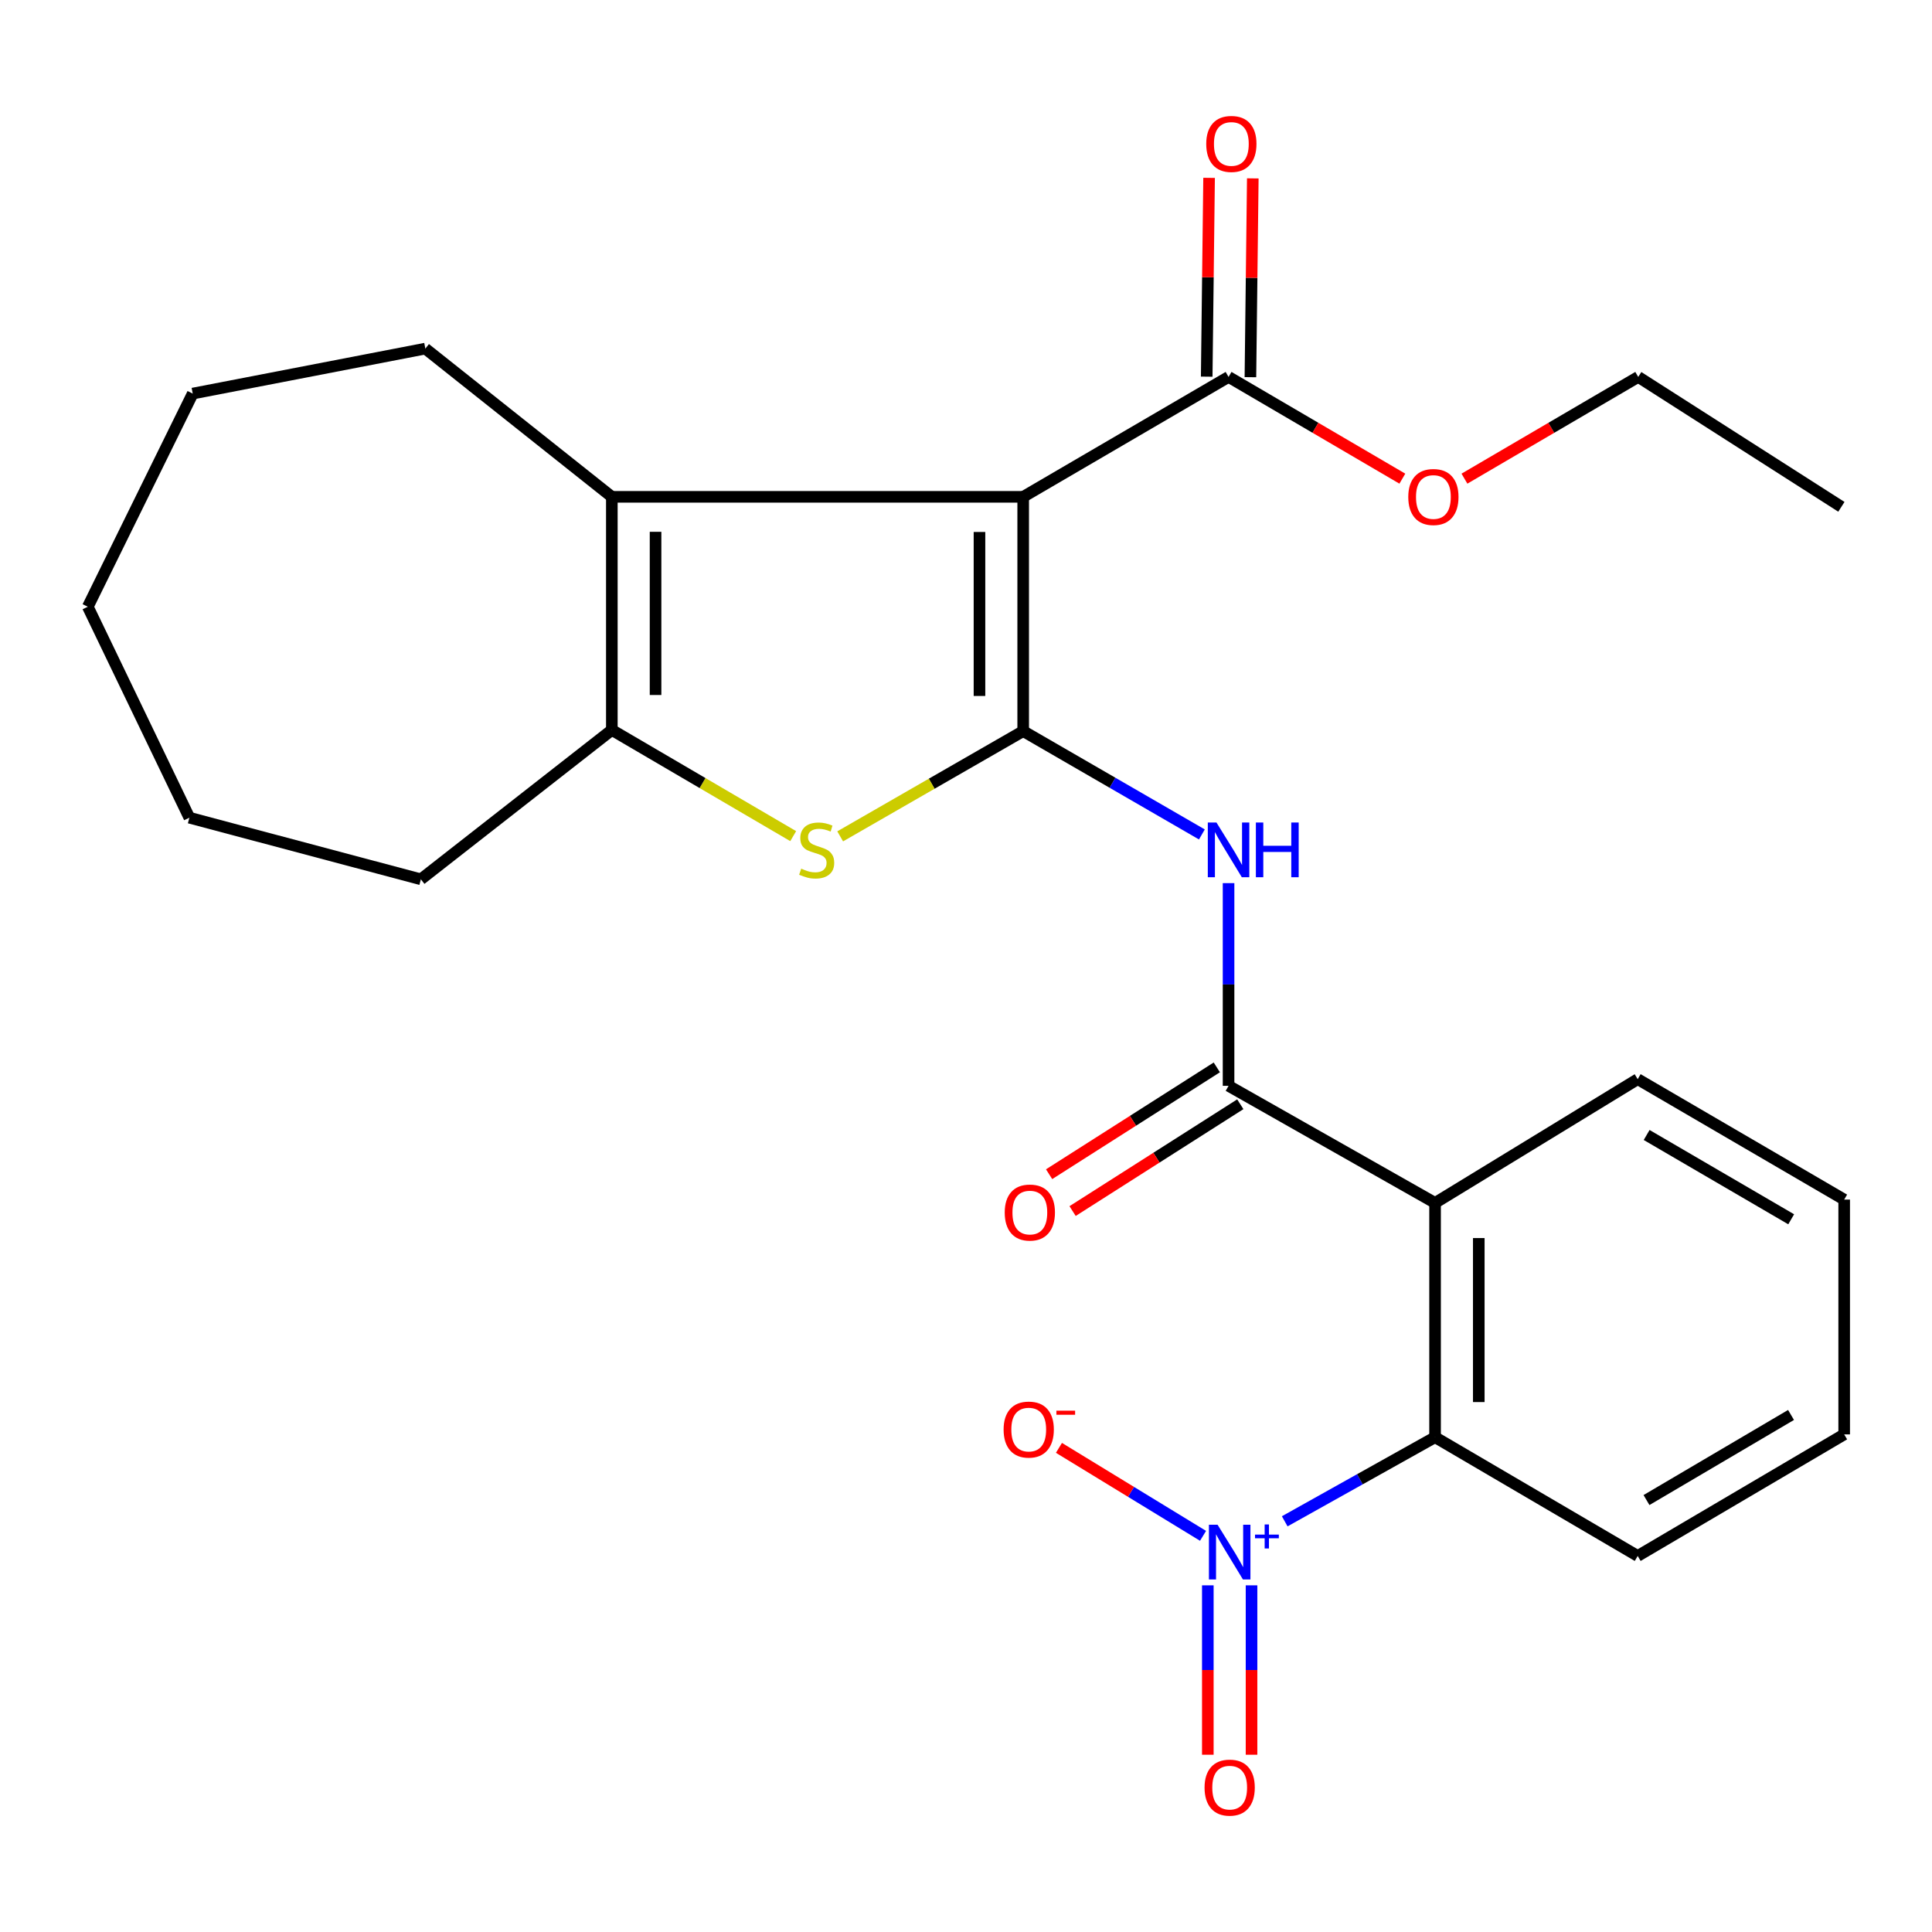 <?xml version='1.0' encoding='iso-8859-1'?>
<svg version='1.1' baseProfile='full'
              xmlns='http://www.w3.org/2000/svg'
                      xmlns:rdkit='http://www.rdkit.org/xml'
                      xmlns:xlink='http://www.w3.org/1999/xlink'
                  xml:space='preserve'
width='1000px' height='1000px' viewBox='0 0 1000 1000'>
<!-- END OF HEADER -->
<rect style='opacity:1.0;fill:#FFFFFF;stroke:none' width='1000' height='1000' x='0' y='0'> </rect>
<path class='bond-0' d='M 529.601,378.418 L 529.601,257.161' style='fill:none;fill-rule:evenodd;stroke:#000000;stroke-width:6px;stroke-linecap:butt;stroke-linejoin:miter;stroke-opacity:1' />
<path class='bond-0' d='M 506.976,360.229 L 506.976,275.35' style='fill:none;fill-rule:evenodd;stroke:#000000;stroke-width:6px;stroke-linecap:butt;stroke-linejoin:miter;stroke-opacity:1' />
<path class='bond-1' d='M 529.601,378.418 L 482.237,405.658' style='fill:none;fill-rule:evenodd;stroke:#000000;stroke-width:6px;stroke-linecap:butt;stroke-linejoin:miter;stroke-opacity:1' />
<path class='bond-1' d='M 482.237,405.658 L 434.874,432.899' style='fill:none;fill-rule:evenodd;stroke:#CCCC00;stroke-width:6px;stroke-linecap:butt;stroke-linejoin:miter;stroke-opacity:1' />
<path class='bond-4' d='M 529.601,378.418 L 575.845,405.163' style='fill:none;fill-rule:evenodd;stroke:#000000;stroke-width:6px;stroke-linecap:butt;stroke-linejoin:miter;stroke-opacity:1' />
<path class='bond-4' d='M 575.845,405.163 L 622.09,431.908' style='fill:none;fill-rule:evenodd;stroke:#0000FF;stroke-width:6px;stroke-linecap:butt;stroke-linejoin:miter;stroke-opacity:1' />
<path class='bond-2' d='M 529.601,257.161 L 316.689,257.161' style='fill:none;fill-rule:evenodd;stroke:#000000;stroke-width:6px;stroke-linecap:butt;stroke-linejoin:miter;stroke-opacity:1' />
<path class='bond-9' d='M 529.601,257.161 L 635.9,195.094' style='fill:none;fill-rule:evenodd;stroke:#000000;stroke-width:6px;stroke-linecap:butt;stroke-linejoin:miter;stroke-opacity:1' />
<path class='bond-7' d='M 410.56,432.781 L 363.624,405.304' style='fill:none;fill-rule:evenodd;stroke:#CCCC00;stroke-width:6px;stroke-linecap:butt;stroke-linejoin:miter;stroke-opacity:1' />
<path class='bond-7' d='M 363.624,405.304 L 316.689,377.827' style='fill:none;fill-rule:evenodd;stroke:#000000;stroke-width:6px;stroke-linecap:butt;stroke-linejoin:miter;stroke-opacity:1' />
<path class='bond-16' d='M 316.689,257.161 L 220.156,180.438' style='fill:none;fill-rule:evenodd;stroke:#000000;stroke-width:6px;stroke-linecap:butt;stroke-linejoin:miter;stroke-opacity:1' />
<path class='bond-26' d='M 316.689,257.161 L 316.689,377.827' style='fill:none;fill-rule:evenodd;stroke:#000000;stroke-width:6px;stroke-linecap:butt;stroke-linejoin:miter;stroke-opacity:1' />
<path class='bond-26' d='M 339.313,275.261 L 339.313,359.727' style='fill:none;fill-rule:evenodd;stroke:#000000;stroke-width:6px;stroke-linecap:butt;stroke-linejoin:miter;stroke-opacity:1' />
<path class='bond-3' d='M 664.968,787.426 L 703.879,765.662' style='fill:none;fill-rule:evenodd;stroke:#0000FF;stroke-width:6px;stroke-linecap:butt;stroke-linejoin:miter;stroke-opacity:1' />
<path class='bond-3' d='M 703.879,765.662 L 742.79,743.897' style='fill:none;fill-rule:evenodd;stroke:#000000;stroke-width:6px;stroke-linecap:butt;stroke-linejoin:miter;stroke-opacity:1' />
<path class='bond-10' d='M 622.691,794.946 L 585.4,772.179' style='fill:none;fill-rule:evenodd;stroke:#0000FF;stroke-width:6px;stroke-linecap:butt;stroke-linejoin:miter;stroke-opacity:1' />
<path class='bond-10' d='M 585.4,772.179 L 548.109,749.412' style='fill:none;fill-rule:evenodd;stroke:#FF0000;stroke-width:6px;stroke-linecap:butt;stroke-linejoin:miter;stroke-opacity:1' />
<path class='bond-11' d='M 625.166,820.568 L 625.166,864.409' style='fill:none;fill-rule:evenodd;stroke:#0000FF;stroke-width:6px;stroke-linecap:butt;stroke-linejoin:miter;stroke-opacity:1' />
<path class='bond-11' d='M 625.166,864.409 L 625.166,908.249' style='fill:none;fill-rule:evenodd;stroke:#FF0000;stroke-width:6px;stroke-linecap:butt;stroke-linejoin:miter;stroke-opacity:1' />
<path class='bond-11' d='M 647.79,820.568 L 647.79,864.409' style='fill:none;fill-rule:evenodd;stroke:#0000FF;stroke-width:6px;stroke-linecap:butt;stroke-linejoin:miter;stroke-opacity:1' />
<path class='bond-11' d='M 647.79,864.409 L 647.79,908.249' style='fill:none;fill-rule:evenodd;stroke:#FF0000;stroke-width:6px;stroke-linecap:butt;stroke-linejoin:miter;stroke-opacity:1' />
<path class='bond-5' d='M 635.9,457.108 L 635.9,509.563' style='fill:none;fill-rule:evenodd;stroke:#0000FF;stroke-width:6px;stroke-linecap:butt;stroke-linejoin:miter;stroke-opacity:1' />
<path class='bond-5' d='M 635.9,509.563 L 635.9,562.018' style='fill:none;fill-rule:evenodd;stroke:#000000;stroke-width:6px;stroke-linecap:butt;stroke-linejoin:miter;stroke-opacity:1' />
<path class='bond-6' d='M 635.9,562.018 L 742.79,622.628' style='fill:none;fill-rule:evenodd;stroke:#000000;stroke-width:6px;stroke-linecap:butt;stroke-linejoin:miter;stroke-opacity:1' />
<path class='bond-12' d='M 629.823,552.477 L 586.419,580.122' style='fill:none;fill-rule:evenodd;stroke:#000000;stroke-width:6px;stroke-linecap:butt;stroke-linejoin:miter;stroke-opacity:1' />
<path class='bond-12' d='M 586.419,580.122 L 543.016,607.766' style='fill:none;fill-rule:evenodd;stroke:#FF0000;stroke-width:6px;stroke-linecap:butt;stroke-linejoin:miter;stroke-opacity:1' />
<path class='bond-12' d='M 641.977,571.56 L 598.574,599.204' style='fill:none;fill-rule:evenodd;stroke:#000000;stroke-width:6px;stroke-linecap:butt;stroke-linejoin:miter;stroke-opacity:1' />
<path class='bond-12' d='M 598.574,599.204 L 555.171,626.849' style='fill:none;fill-rule:evenodd;stroke:#FF0000;stroke-width:6px;stroke-linecap:butt;stroke-linejoin:miter;stroke-opacity:1' />
<path class='bond-8' d='M 742.79,622.628 L 742.79,743.897' style='fill:none;fill-rule:evenodd;stroke:#000000;stroke-width:6px;stroke-linecap:butt;stroke-linejoin:miter;stroke-opacity:1' />
<path class='bond-8' d='M 765.414,640.818 L 765.414,725.706' style='fill:none;fill-rule:evenodd;stroke:#000000;stroke-width:6px;stroke-linecap:butt;stroke-linejoin:miter;stroke-opacity:1' />
<path class='bond-15' d='M 742.79,622.628 L 847.668,558.574' style='fill:none;fill-rule:evenodd;stroke:#000000;stroke-width:6px;stroke-linecap:butt;stroke-linejoin:miter;stroke-opacity:1' />
<path class='bond-17' d='M 316.689,377.827 L 217.843,455.129' style='fill:none;fill-rule:evenodd;stroke:#000000;stroke-width:6px;stroke-linecap:butt;stroke-linejoin:miter;stroke-opacity:1' />
<path class='bond-18' d='M 742.79,743.897 L 847.668,805.361' style='fill:none;fill-rule:evenodd;stroke:#000000;stroke-width:6px;stroke-linecap:butt;stroke-linejoin:miter;stroke-opacity:1' />
<path class='bond-13' d='M 647.211,195.229 L 647.828,143.779' style='fill:none;fill-rule:evenodd;stroke:#000000;stroke-width:6px;stroke-linecap:butt;stroke-linejoin:miter;stroke-opacity:1' />
<path class='bond-13' d='M 647.828,143.779 L 648.444,92.328' style='fill:none;fill-rule:evenodd;stroke:#FF0000;stroke-width:6px;stroke-linecap:butt;stroke-linejoin:miter;stroke-opacity:1' />
<path class='bond-13' d='M 624.588,194.958 L 625.204,143.508' style='fill:none;fill-rule:evenodd;stroke:#000000;stroke-width:6px;stroke-linecap:butt;stroke-linejoin:miter;stroke-opacity:1' />
<path class='bond-13' d='M 625.204,143.508 L 625.821,92.057' style='fill:none;fill-rule:evenodd;stroke:#FF0000;stroke-width:6px;stroke-linecap:butt;stroke-linejoin:miter;stroke-opacity:1' />
<path class='bond-14' d='M 635.9,195.094 L 680.875,221.423' style='fill:none;fill-rule:evenodd;stroke:#000000;stroke-width:6px;stroke-linecap:butt;stroke-linejoin:miter;stroke-opacity:1' />
<path class='bond-14' d='M 680.875,221.423 L 725.851,247.753' style='fill:none;fill-rule:evenodd;stroke:#FF0000;stroke-width:6px;stroke-linecap:butt;stroke-linejoin:miter;stroke-opacity:1' />
<path class='bond-19' d='M 757.994,247.753 L 802.969,221.423' style='fill:none;fill-rule:evenodd;stroke:#FF0000;stroke-width:6px;stroke-linecap:butt;stroke-linejoin:miter;stroke-opacity:1' />
<path class='bond-19' d='M 802.969,221.423 L 847.945,195.094' style='fill:none;fill-rule:evenodd;stroke:#000000;stroke-width:6px;stroke-linecap:butt;stroke-linejoin:miter;stroke-opacity:1' />
<path class='bond-20' d='M 847.668,558.574 L 954.545,620.906' style='fill:none;fill-rule:evenodd;stroke:#000000;stroke-width:6px;stroke-linecap:butt;stroke-linejoin:miter;stroke-opacity:1' />
<path class='bond-20' d='M 852.302,587.468 L 927.116,631.1' style='fill:none;fill-rule:evenodd;stroke:#000000;stroke-width:6px;stroke-linecap:butt;stroke-linejoin:miter;stroke-opacity:1' />
<path class='bond-21' d='M 220.156,180.438 L 99.754,203.716' style='fill:none;fill-rule:evenodd;stroke:#000000;stroke-width:6px;stroke-linecap:butt;stroke-linejoin:miter;stroke-opacity:1' />
<path class='bond-22' d='M 217.843,455.129 L 98.02,423.24' style='fill:none;fill-rule:evenodd;stroke:#000000;stroke-width:6px;stroke-linecap:butt;stroke-linejoin:miter;stroke-opacity:1' />
<path class='bond-28' d='M 847.668,805.361 L 954.545,742.439' style='fill:none;fill-rule:evenodd;stroke:#000000;stroke-width:6px;stroke-linecap:butt;stroke-linejoin:miter;stroke-opacity:1' />
<path class='bond-28' d='M 852.221,776.426 L 927.035,732.38' style='fill:none;fill-rule:evenodd;stroke:#000000;stroke-width:6px;stroke-linecap:butt;stroke-linejoin:miter;stroke-opacity:1' />
<path class='bond-24' d='M 847.945,195.094 L 953.1,262.327' style='fill:none;fill-rule:evenodd;stroke:#000000;stroke-width:6px;stroke-linecap:butt;stroke-linejoin:miter;stroke-opacity:1' />
<path class='bond-23' d='M 954.545,620.906 L 954.545,742.439' style='fill:none;fill-rule:evenodd;stroke:#000000;stroke-width:6px;stroke-linecap:butt;stroke-linejoin:miter;stroke-opacity:1' />
<path class='bond-27' d='M 99.754,203.716 L 45.455,314.05' style='fill:none;fill-rule:evenodd;stroke:#000000;stroke-width:6px;stroke-linecap:butt;stroke-linejoin:miter;stroke-opacity:1' />
<path class='bond-25' d='M 98.02,423.24 L 45.455,314.05' style='fill:none;fill-rule:evenodd;stroke:#000000;stroke-width:6px;stroke-linecap:butt;stroke-linejoin:miter;stroke-opacity:1' />
<path  class='atom-2' d='M 414.711 449.614
Q 415.031 449.734, 416.351 450.294
Q 417.671 450.854, 419.111 451.214
Q 420.591 451.534, 422.031 451.534
Q 424.711 451.534, 426.271 450.254
Q 427.831 448.934, 427.831 446.654
Q 427.831 445.094, 427.031 444.134
Q 426.271 443.174, 425.071 442.654
Q 423.871 442.134, 421.871 441.534
Q 419.351 440.774, 417.831 440.054
Q 416.351 439.334, 415.271 437.814
Q 414.231 436.294, 414.231 433.734
Q 414.231 430.174, 416.631 427.974
Q 419.071 425.774, 423.871 425.774
Q 427.151 425.774, 430.871 427.334
L 429.951 430.414
Q 426.551 429.014, 423.991 429.014
Q 421.231 429.014, 419.711 430.174
Q 418.191 431.294, 418.231 433.254
Q 418.231 434.774, 418.991 435.694
Q 419.791 436.614, 420.911 437.134
Q 422.071 437.654, 423.991 438.254
Q 426.551 439.054, 428.071 439.854
Q 429.591 440.654, 430.671 442.294
Q 431.791 443.894, 431.791 446.654
Q 431.791 450.574, 429.151 452.694
Q 426.551 454.774, 422.191 454.774
Q 419.671 454.774, 417.751 454.214
Q 415.871 453.694, 413.631 452.774
L 414.711 449.614
' fill='#CCCC00'/>
<path  class='atom-4' d='M 630.218 789.202
L 639.498 804.202
Q 640.418 805.682, 641.898 808.362
Q 643.378 811.042, 643.458 811.202
L 643.458 789.202
L 647.218 789.202
L 647.218 817.522
L 643.338 817.522
L 633.378 801.122
Q 632.218 799.202, 630.978 797.002
Q 629.778 794.802, 629.418 794.122
L 629.418 817.522
L 625.738 817.522
L 625.738 789.202
L 630.218 789.202
' fill='#0000FF'/>
<path  class='atom-4' d='M 649.594 794.307
L 654.584 794.307
L 654.584 789.054
L 656.801 789.054
L 656.801 794.307
L 661.923 794.307
L 661.923 796.208
L 656.801 796.208
L 656.801 801.488
L 654.584 801.488
L 654.584 796.208
L 649.594 796.208
L 649.594 794.307
' fill='#0000FF'/>
<path  class='atom-5' d='M 629.64 425.734
L 638.92 440.734
Q 639.84 442.214, 641.32 444.894
Q 642.8 447.574, 642.88 447.734
L 642.88 425.734
L 646.64 425.734
L 646.64 454.054
L 642.76 454.054
L 632.8 437.654
Q 631.64 435.734, 630.4 433.534
Q 629.2 431.334, 628.84 430.654
L 628.84 454.054
L 625.16 454.054
L 625.16 425.734
L 629.64 425.734
' fill='#0000FF'/>
<path  class='atom-5' d='M 650.04 425.734
L 653.88 425.734
L 653.88 437.774
L 668.36 437.774
L 668.36 425.734
L 672.2 425.734
L 672.2 454.054
L 668.36 454.054
L 668.36 440.974
L 653.88 440.974
L 653.88 454.054
L 650.04 454.054
L 650.04 425.734
' fill='#0000FF'/>
<path  class='atom-11' d='M 519.467 739.942
Q 519.467 733.142, 522.827 729.342
Q 526.187 725.542, 532.467 725.542
Q 538.747 725.542, 542.107 729.342
Q 545.467 733.142, 545.467 739.942
Q 545.467 746.822, 542.067 750.742
Q 538.667 754.622, 532.467 754.622
Q 526.227 754.622, 522.827 750.742
Q 519.467 746.862, 519.467 739.942
M 532.467 751.422
Q 536.787 751.422, 539.107 748.542
Q 541.467 745.622, 541.467 739.942
Q 541.467 734.382, 539.107 731.582
Q 536.787 728.742, 532.467 728.742
Q 528.147 728.742, 525.787 731.542
Q 523.467 734.342, 523.467 739.942
Q 523.467 745.662, 525.787 748.542
Q 528.147 751.422, 532.467 751.422
' fill='#FF0000'/>
<path  class='atom-11' d='M 546.787 730.164
L 556.475 730.164
L 556.475 732.276
L 546.787 732.276
L 546.787 730.164
' fill='#FF0000'/>
<path  class='atom-12' d='M 623.478 925.265
Q 623.478 918.465, 626.838 914.665
Q 630.198 910.865, 636.478 910.865
Q 642.758 910.865, 646.118 914.665
Q 649.478 918.465, 649.478 925.265
Q 649.478 932.145, 646.078 936.065
Q 642.678 939.945, 636.478 939.945
Q 630.238 939.945, 626.838 936.065
Q 623.478 932.185, 623.478 925.265
M 636.478 936.745
Q 640.798 936.745, 643.118 933.865
Q 645.478 930.945, 645.478 925.265
Q 645.478 919.705, 643.118 916.905
Q 640.798 914.065, 636.478 914.065
Q 632.158 914.065, 629.798 916.865
Q 627.478 919.665, 627.478 925.265
Q 627.478 930.985, 629.798 933.865
Q 632.158 936.745, 636.478 936.745
' fill='#FF0000'/>
<path  class='atom-13' d='M 520.045 627.61
Q 520.045 620.81, 523.405 617.01
Q 526.765 613.21, 533.045 613.21
Q 539.325 613.21, 542.685 617.01
Q 546.045 620.81, 546.045 627.61
Q 546.045 634.49, 542.645 638.41
Q 539.245 642.29, 533.045 642.29
Q 526.805 642.29, 523.405 638.41
Q 520.045 634.53, 520.045 627.61
M 533.045 639.09
Q 537.365 639.09, 539.685 636.21
Q 542.045 633.29, 542.045 627.61
Q 542.045 622.05, 539.685 619.25
Q 537.365 616.41, 533.045 616.41
Q 528.725 616.41, 526.365 619.21
Q 524.045 622.01, 524.045 627.61
Q 524.045 633.33, 526.365 636.21
Q 528.725 639.09, 533.045 639.09
' fill='#FF0000'/>
<path  class='atom-14' d='M 624.345 74.495
Q 624.345 67.695, 627.705 63.895
Q 631.065 60.095, 637.345 60.095
Q 643.625 60.095, 646.985 63.895
Q 650.345 67.695, 650.345 74.495
Q 650.345 81.375, 646.945 85.295
Q 643.545 89.175, 637.345 89.175
Q 631.105 89.175, 627.705 85.295
Q 624.345 81.415, 624.345 74.495
M 637.345 85.975
Q 641.665 85.975, 643.985 83.095
Q 646.345 80.175, 646.345 74.495
Q 646.345 68.935, 643.985 66.135
Q 641.665 63.295, 637.345 63.295
Q 633.025 63.295, 630.665 66.095
Q 628.345 68.895, 628.345 74.495
Q 628.345 80.215, 630.665 83.095
Q 633.025 85.975, 637.345 85.975
' fill='#FF0000'/>
<path  class='atom-15' d='M 728.922 257.241
Q 728.922 250.441, 732.282 246.641
Q 735.642 242.841, 741.922 242.841
Q 748.202 242.841, 751.562 246.641
Q 754.922 250.441, 754.922 257.241
Q 754.922 264.121, 751.522 268.041
Q 748.122 271.921, 741.922 271.921
Q 735.682 271.921, 732.282 268.041
Q 728.922 264.161, 728.922 257.241
M 741.922 268.721
Q 746.242 268.721, 748.562 265.841
Q 750.922 262.921, 750.922 257.241
Q 750.922 251.681, 748.562 248.881
Q 746.242 246.041, 741.922 246.041
Q 737.602 246.041, 735.242 248.841
Q 732.922 251.641, 732.922 257.241
Q 732.922 262.961, 735.242 265.841
Q 737.602 268.721, 741.922 268.721
' fill='#FF0000'/>
</svg>
